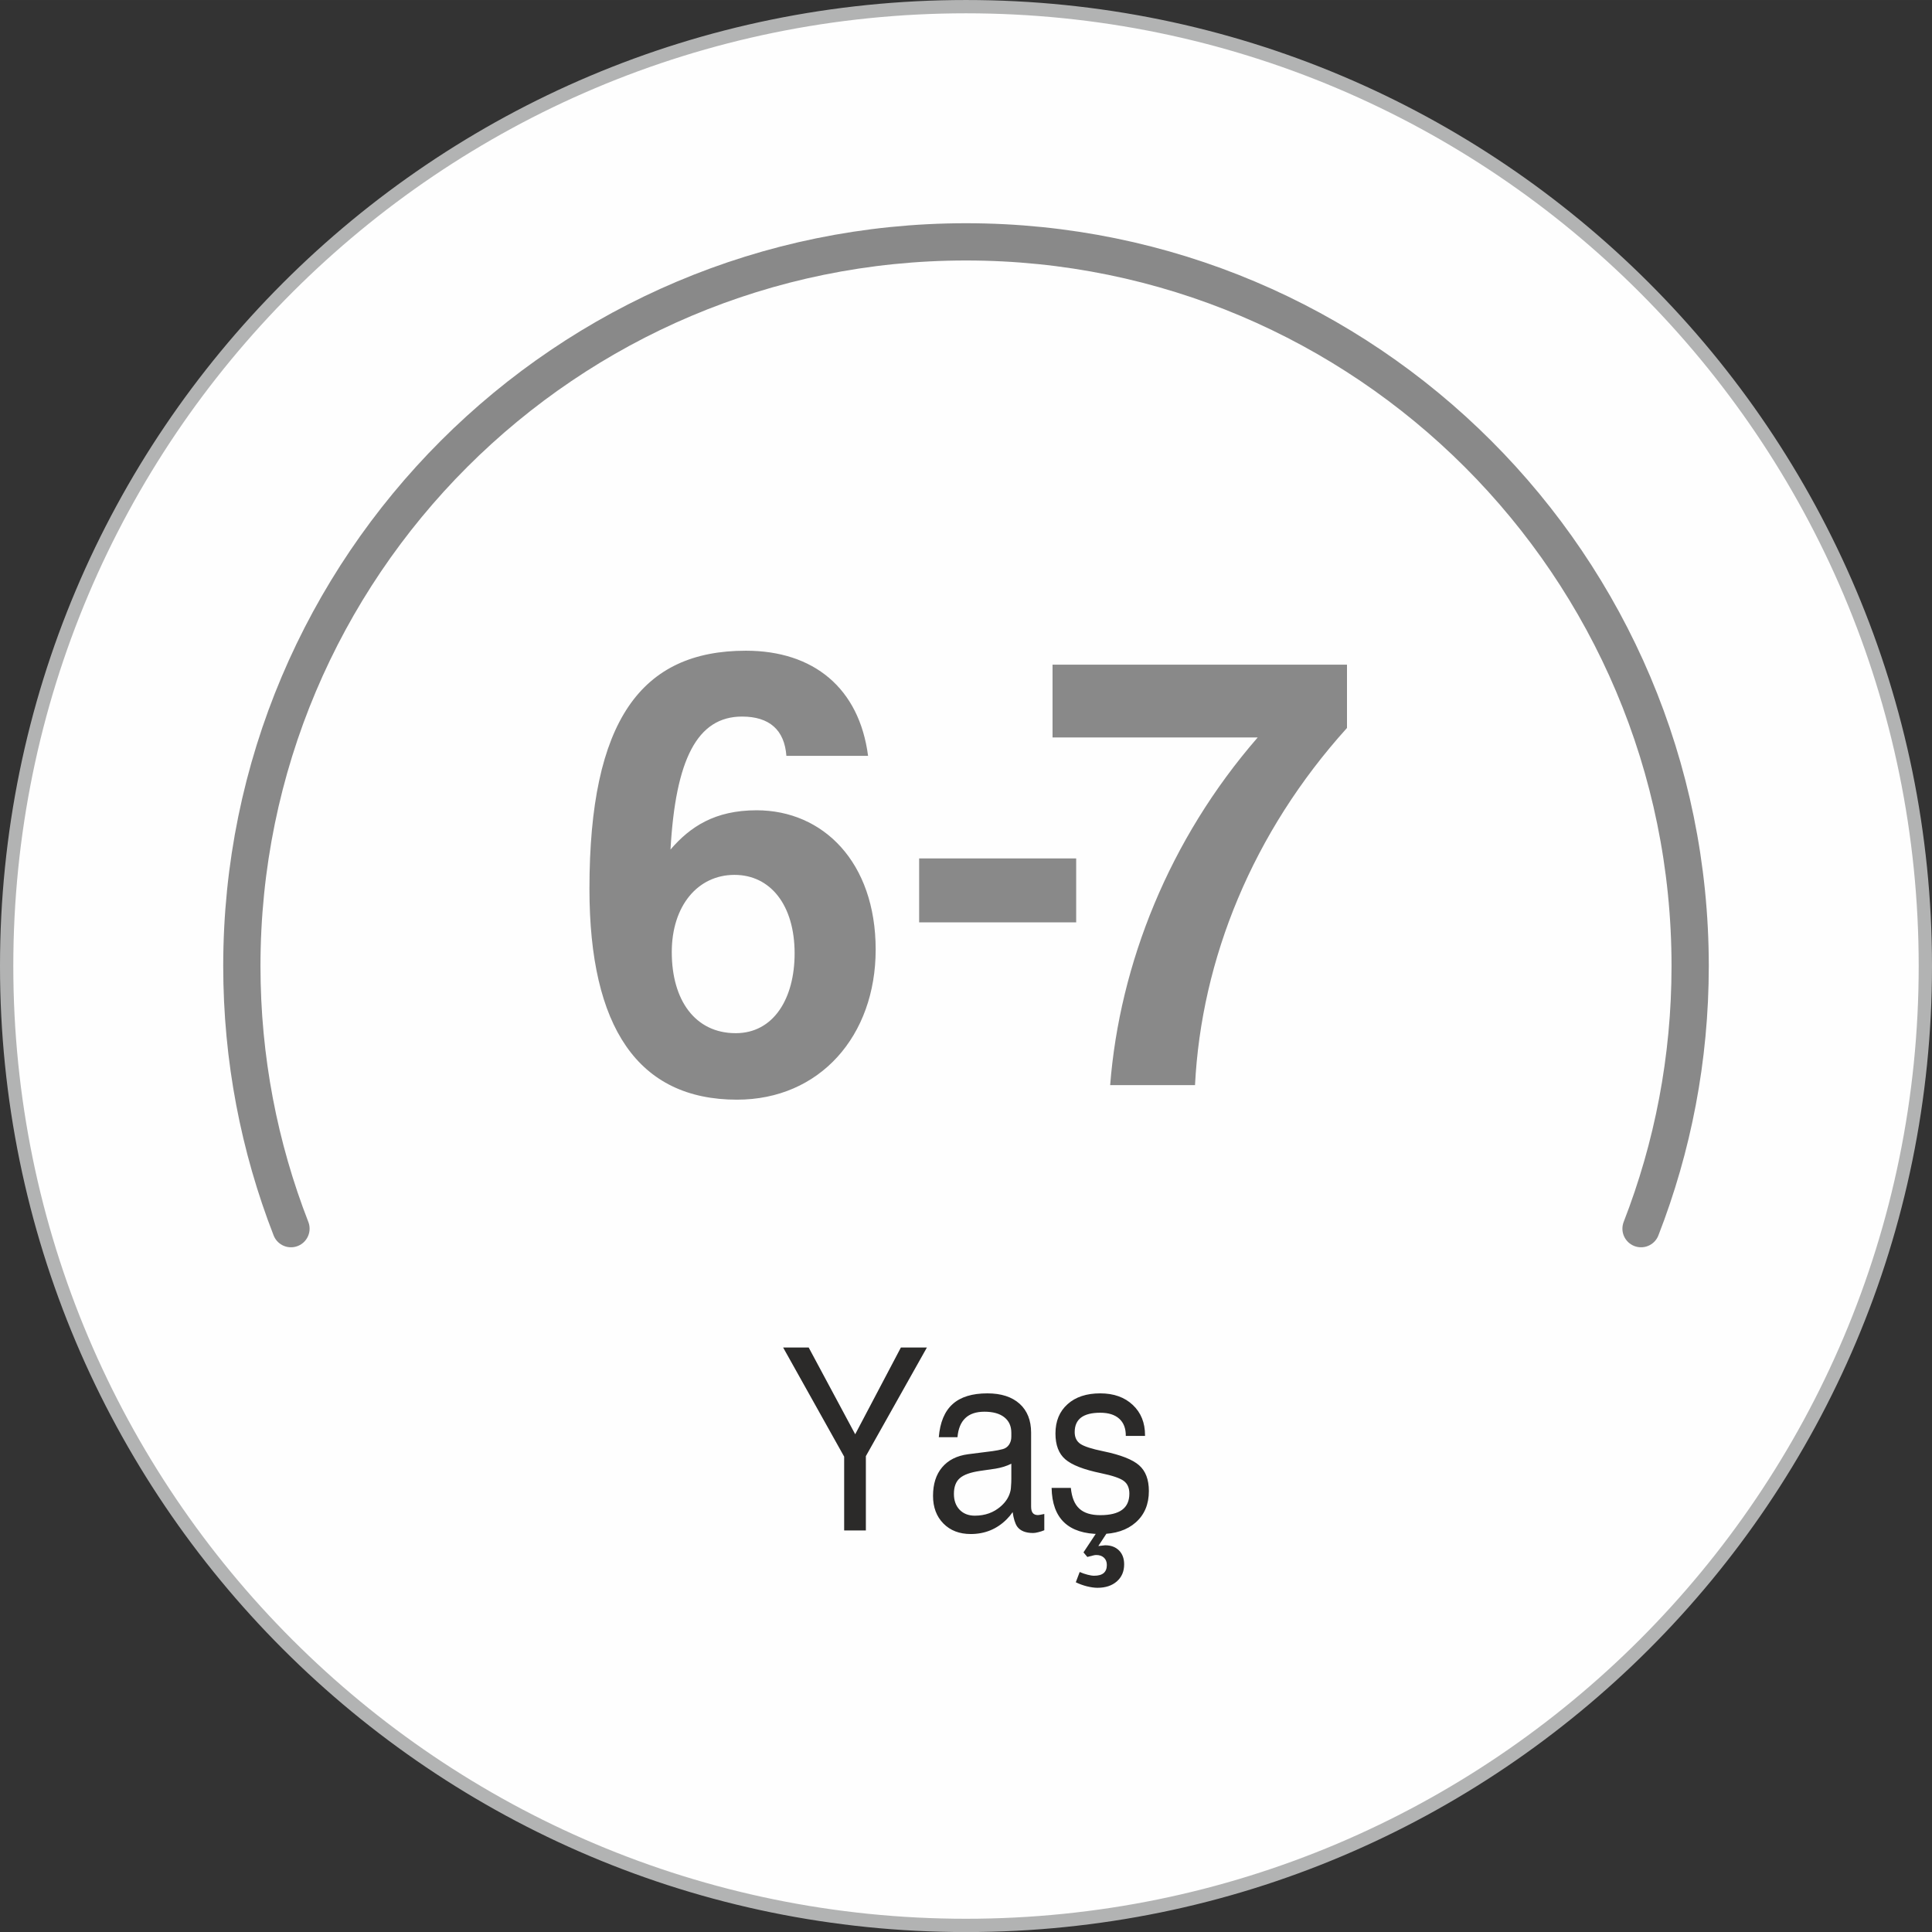 <?xml version="1.0" encoding="UTF-8"?>
<!DOCTYPE svg PUBLIC "-//W3C//DTD SVG 1.1//EN" "http://www.w3.org/Graphics/SVG/1.1/DTD/svg11.dtd">
<!-- Creator: CorelDRAW 2020 (64-Bit) -->
<svg xmlns="http://www.w3.org/2000/svg" xml:space="preserve" width="51.235mm" height="51.237mm" version="1.1" style="shape-rendering:geometricPrecision; text-rendering:geometricPrecision; image-rendering:optimizeQuality; fill-rule:evenodd; clip-rule:evenodd"
viewBox="0 0 9304713 9305004"
 xmlns:xlink="http://www.w3.org/1999/xlink"
 xmlns:xodm="http://www.corel.com/coreldraw/odm/2003">
 <rect x="0" y="0" width="9304713" height="9305004" fill="#333333" stroke="none"/>
 <defs>
  <style type="text/css">
   <![CDATA[
    .str0 {stroke:#B2B3B3;stroke-width:64071;stroke-miterlimit:22.926}
    .str1 {stroke:#898989;stroke-width:179392;stroke-linecap:round;stroke-linejoin:round;stroke-miterlimit:22.926}
    .fil1 {fill:none;fill-rule:nonzero}
    .fil0 {fill:#FEFEFE}
    .fil3 {fill:#2B2A29;fill-rule:nonzero}
    .fil2 {fill:#898989;fill-rule:nonzero}
   ]]>
  </style>
 </defs>
 <g id="Layer_x0020_1">
  <path class="fil0 str0" d="M9272678 4652502c0,-2551808 -2068586,-4620466 -4620321,-4620466 -2551735,0 -4620321,2068658 -4620321,4620466 0,2551808 2068586,4620466 4620321,4620466 2551735,0 4620321,-2068658 4620321,-4620466z"/>
  <path class="fil1 str1" d="M7903391 5917328c152660,-392146 236581,-818670 236581,-1264826 0,-1926205 -1561464,-3487724 -3487615,-3487724 -1926151,0 -3487615,1561519 -3487615,3487724 0,446156 83921,872680 236581,1264826"/>
  <path class="fil2" d="M3543332 4975873c-195192,0 -308025,-158580 -308025,-390366 0,-222633 125037,-372060 301923,-372060 173835,0 289719,146376 289719,378162 0,216531 -100647,384264 -283617,384264zm637389 -1335780c-42696,-326313 -262278,-506250 -588609,-506250 -503199,0 -753273,335466 -753273,1146690 0,667881 234819,1015551 710577,1015551 399519,0 667899,-308007 667899,-722781 0,-420858 -253125,-670932 -573354,-670932 -201276,0 -320211,79290 -414756,189072 24390,-433062 128088,-640440 344619,-640440 131139,0 204327,64053 213480,189090l393417 0zm1002294 802071l0 -308025 -756324 0 0 308025 756324 0zm572301 783783c30492,-606897 277515,-1216845 731934,-1720044l0 -304974 -1418121 0 0 350721 988110 0c-426960,491013 -664848,1091808 -710595,1674297l408672 0z"/>
  <path class="fil3" d="M4065582 7015292l0 0 -293950 -525664 0 0 61511 0 61547 0 0 0 224268 418297 0 -817 219873 -417480 0 0 62618 0 62637 0 0 0 -293950 523212 0 0 0 357949 -52285 0 -52267 0 0 -355497zm609494 372677c-54246,0 -98123,-16762 -131430,-50523 -33307,-33743 -50069,-78128 -50069,-133155 0,-57061 14565,-103081 43895,-137659 29312,-34760 71009,-55826 125255,-62982l117555 -14946c17634,-2452 33943,-5521 49161,-9607 12349,-3269 22501,-10225 30002,-21067 7500,-11042 11242,-23936 11242,-38864l0 -18615c0,-32308 -11242,-57261 -33961,-75059 -22501,-17798 -54464,-26587 -95707,-26587 -39699,0 -70355,10225 -91966,30873 -21593,20467 -34179,51141 -37702,91839l0 0 -89987 0 0 0c5957,-71790 28240,-124964 66614,-159325 38356,-34578 94164,-51758 167370,-51758 66378,0 118209,16781 155257,50106 36830,33343 55354,79780 55354,139293l0 356115c0,13911 2651,24136 8172,30873 5285,6556 13657,9825 24898,9825 4195,0 14565,-1834 30456,-5321l0 78346c-9934,4086 -19868,7355 -29784,9607 -9698,2452 -17870,3687 -23809,3687 -36630,0 -62437,-10442 -77401,-31509 -9934,-15128 -16998,-38047 -21412,-69120l0 0c-8154,12059 -17852,23718 -28876,34760 -47418,47254 -105205,70773 -173127,70773zm195610 -264058l0 -74659 0 0c-22265,11260 -47636,19232 -76076,23936l-74768 10842c-45874,6738 -78509,18397 -97251,34978 -18978,16363 -28440,41715 -28440,75476 0,31908 9044,57261 27350,76493 18288,19014 42787,28640 73206,28640 49397,0 91076,-14946 125037,-44803 25788,-22301 41679,-48471 47618,-78346 908,-4704 1562,-11859 1998,-21466 890,-10025 1326,-20249 1326,-31091zm551252 -208431l0 0c454,-35795 -10134,-63399 -31309,-82632 -21375,-19432 -52031,-29039 -91730,-29039 -41025,0 -71662,7773 -92184,23119 -20504,15546 -30873,38846 -30873,70155 0,25552 9262,44585 27786,57061 18542,12277 55354,24136 110490,35377 83140,17180 140474,39681 171801,67304 31527,27604 47182,68920 47182,124147 0,63617 -21157,113941 -63290,151152 -42133,37230 -99013,55844 -170911,55844 -76511,0 -134517,-18615 -173563,-55626 -39009,-37030 -59295,-92457 -60639,-166498l0 0 92620 0 0 0c4431,45602 17870,78945 40807,99812 22719,21067 56444,31491 100774,31491 46982,0 82050,-8590 105405,-25770 23173,-17180 34851,-43150 34851,-77928 0,-28022 -9262,-48471 -27786,-61765 -18088,-13094 -54246,-25371 -108493,-36612 -83140,-17180 -140710,-39482 -172455,-67086 -31527,-27205 -47200,-68720 -47200,-124165 0,-59313 19414,-106350 58223,-141127 38592,-34778 91076,-52158 157454,-52158 65506,0 117972,18815 157454,56462 38828,36812 58223,85083 58223,144814l0 3668 0 0 -92638 0zm-83122 455309l-49179 75059 0 0 32853 -3668c28004,0 50287,8372 66832,24953 16526,16563 24699,38864 24699,66886 0,34142 -11696,61347 -35068,82014 -23591,20649 -54700,30891 -93292,30891 -14983,0 -32181,-2470 -51377,-7174 -18960,-4903 -36830,-11441 -53138,-19432l18742 -49488c12785,5521 25570,10025 37920,13094 12585,3269 22937,4903 31545,4903 20721,0 36176,-4304 46092,-12894 10152,-8590 15219,-21666 15219,-38846 0,-14946 -4631,-26606 -13893,-35196 -9262,-8590 -22047,-13076 -37938,-12876 -3087,-200 -8372,817 -15873,2651 -7500,1852 -16308,4086 -26242,6756l-18524 -22084 69901 -105550 50723 0z"/>
 </g>
</svg>
